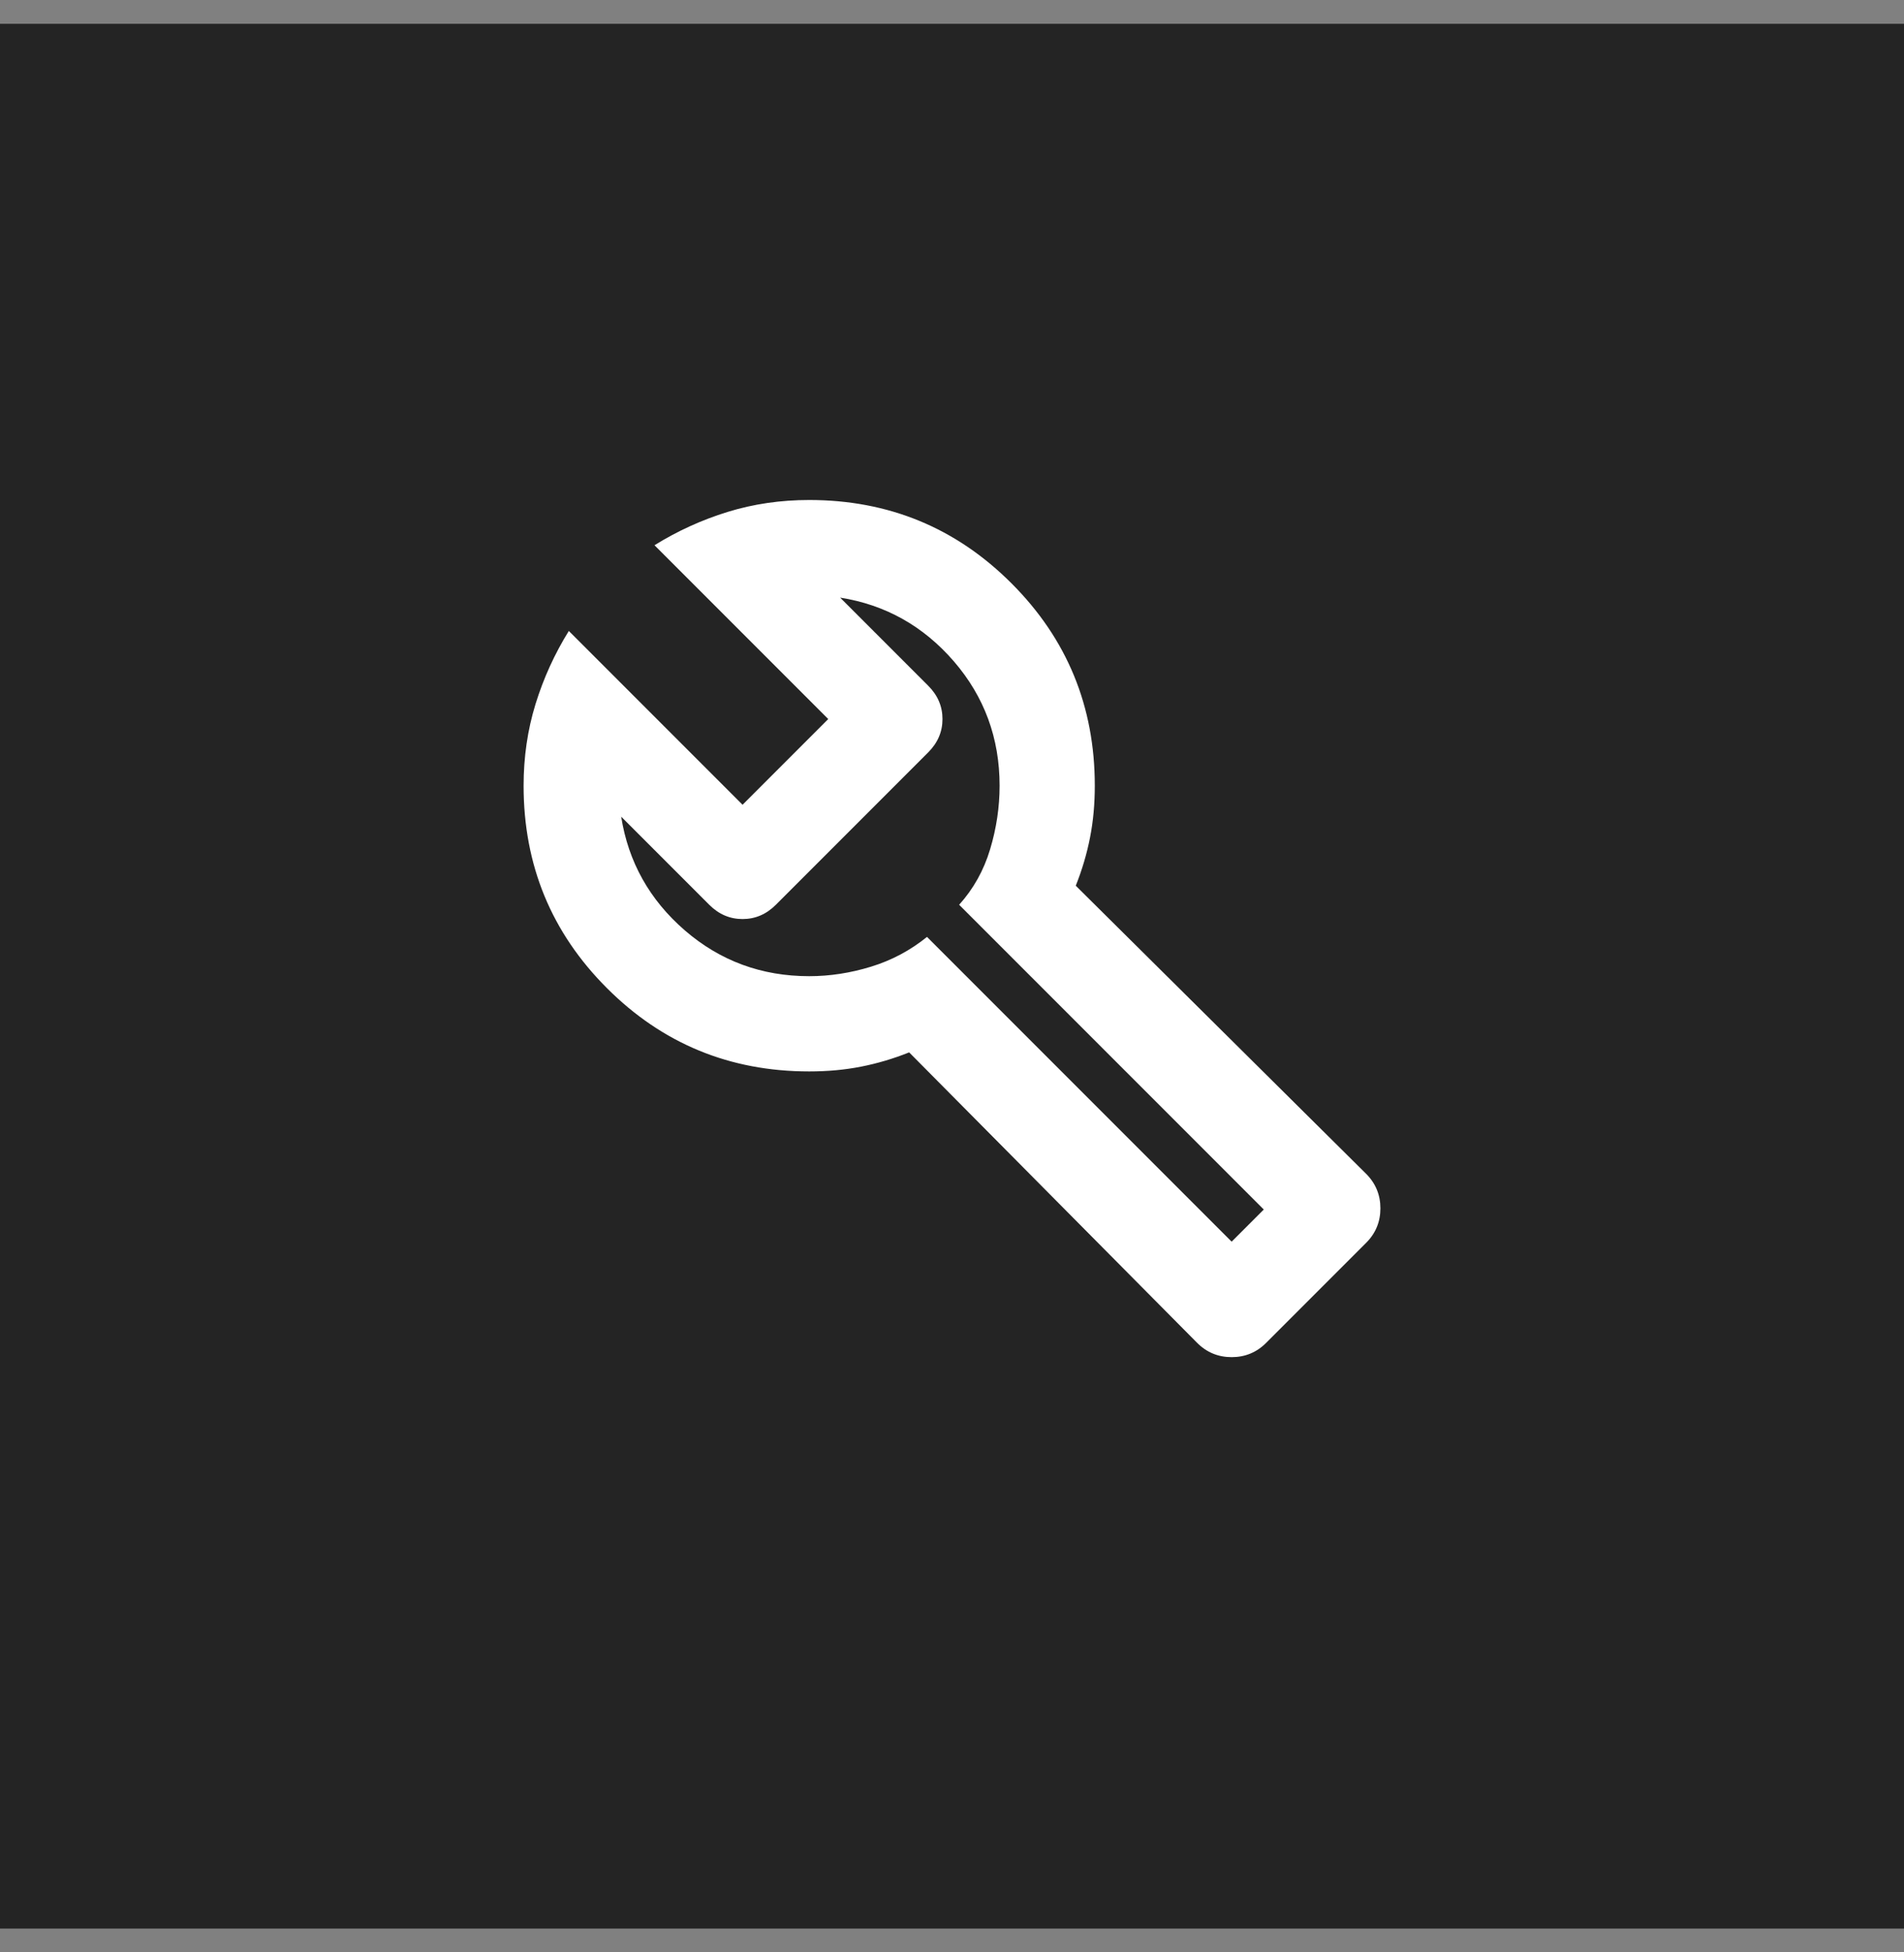<svg width="40" height="41" viewBox="0 0 40 41" fill="none" xmlns="http://www.w3.org/2000/svg">
<rect x="0" y="0" width="40" height="41" fill="#808080" stroke="none"/>
<rect width="40" height="40" transform="translate(0 0.5)" fill="#242424"/>
<mask id="mask0_959_14761" style="mask-type:alpha" maskUnits="userSpaceOnUse" x="8" y="7" width="24" height="25">
<rect x="8" y="7.5" width="24" height="24" fill="#D9D9D9"/>
</mask>
<g mask="url(#mask0_959_14761)">
<path d="M25.15 28.2L19.1 22.1C18.767 22.233 18.429 22.333 18.087 22.4C17.746 22.467 17.383 22.5 17 22.5C15.333 22.5 13.917 21.917 12.75 20.75C11.583 19.583 11 18.167 11 16.5C11 15.9 11.083 15.329 11.25 14.787C11.417 14.246 11.65 13.733 11.95 13.25L15.6 16.9L17.4 15.1L13.75 11.45C14.233 11.15 14.746 10.917 15.287 10.75C15.829 10.583 16.4 10.5 17 10.5C18.667 10.5 20.083 11.083 21.25 12.25C22.417 13.417 23 14.833 23 16.5C23 16.883 22.967 17.246 22.9 17.587C22.833 17.929 22.733 18.267 22.6 18.6L28.7 24.65C28.9 24.85 29 25.092 29 25.375C29 25.658 28.9 25.9 28.7 26.1L26.6 28.2C26.4 28.4 26.158 28.5 25.875 28.5C25.592 28.5 25.35 28.4 25.15 28.2ZM25.875 26.075L26.55 25.4L20.15 19C20.45 18.667 20.667 18.279 20.8 17.837C20.933 17.396 21 16.95 21 16.5C21 15.5 20.679 14.629 20.038 13.887C19.396 13.146 18.6 12.7 17.65 12.55L19.5 14.4C19.7 14.6 19.8 14.833 19.8 15.1C19.8 15.367 19.7 15.6 19.5 15.8L16.3 19C16.1 19.2 15.867 19.3 15.6 19.3C15.333 19.3 15.1 19.2 14.9 19L13.05 17.15C13.2 18.1 13.646 18.896 14.387 19.538C15.129 20.179 16 20.5 17 20.5C17.433 20.5 17.867 20.433 18.3 20.3C18.733 20.167 19.125 19.958 19.475 19.675L25.875 26.075Z" fill="white"/>
</g>
</svg>
